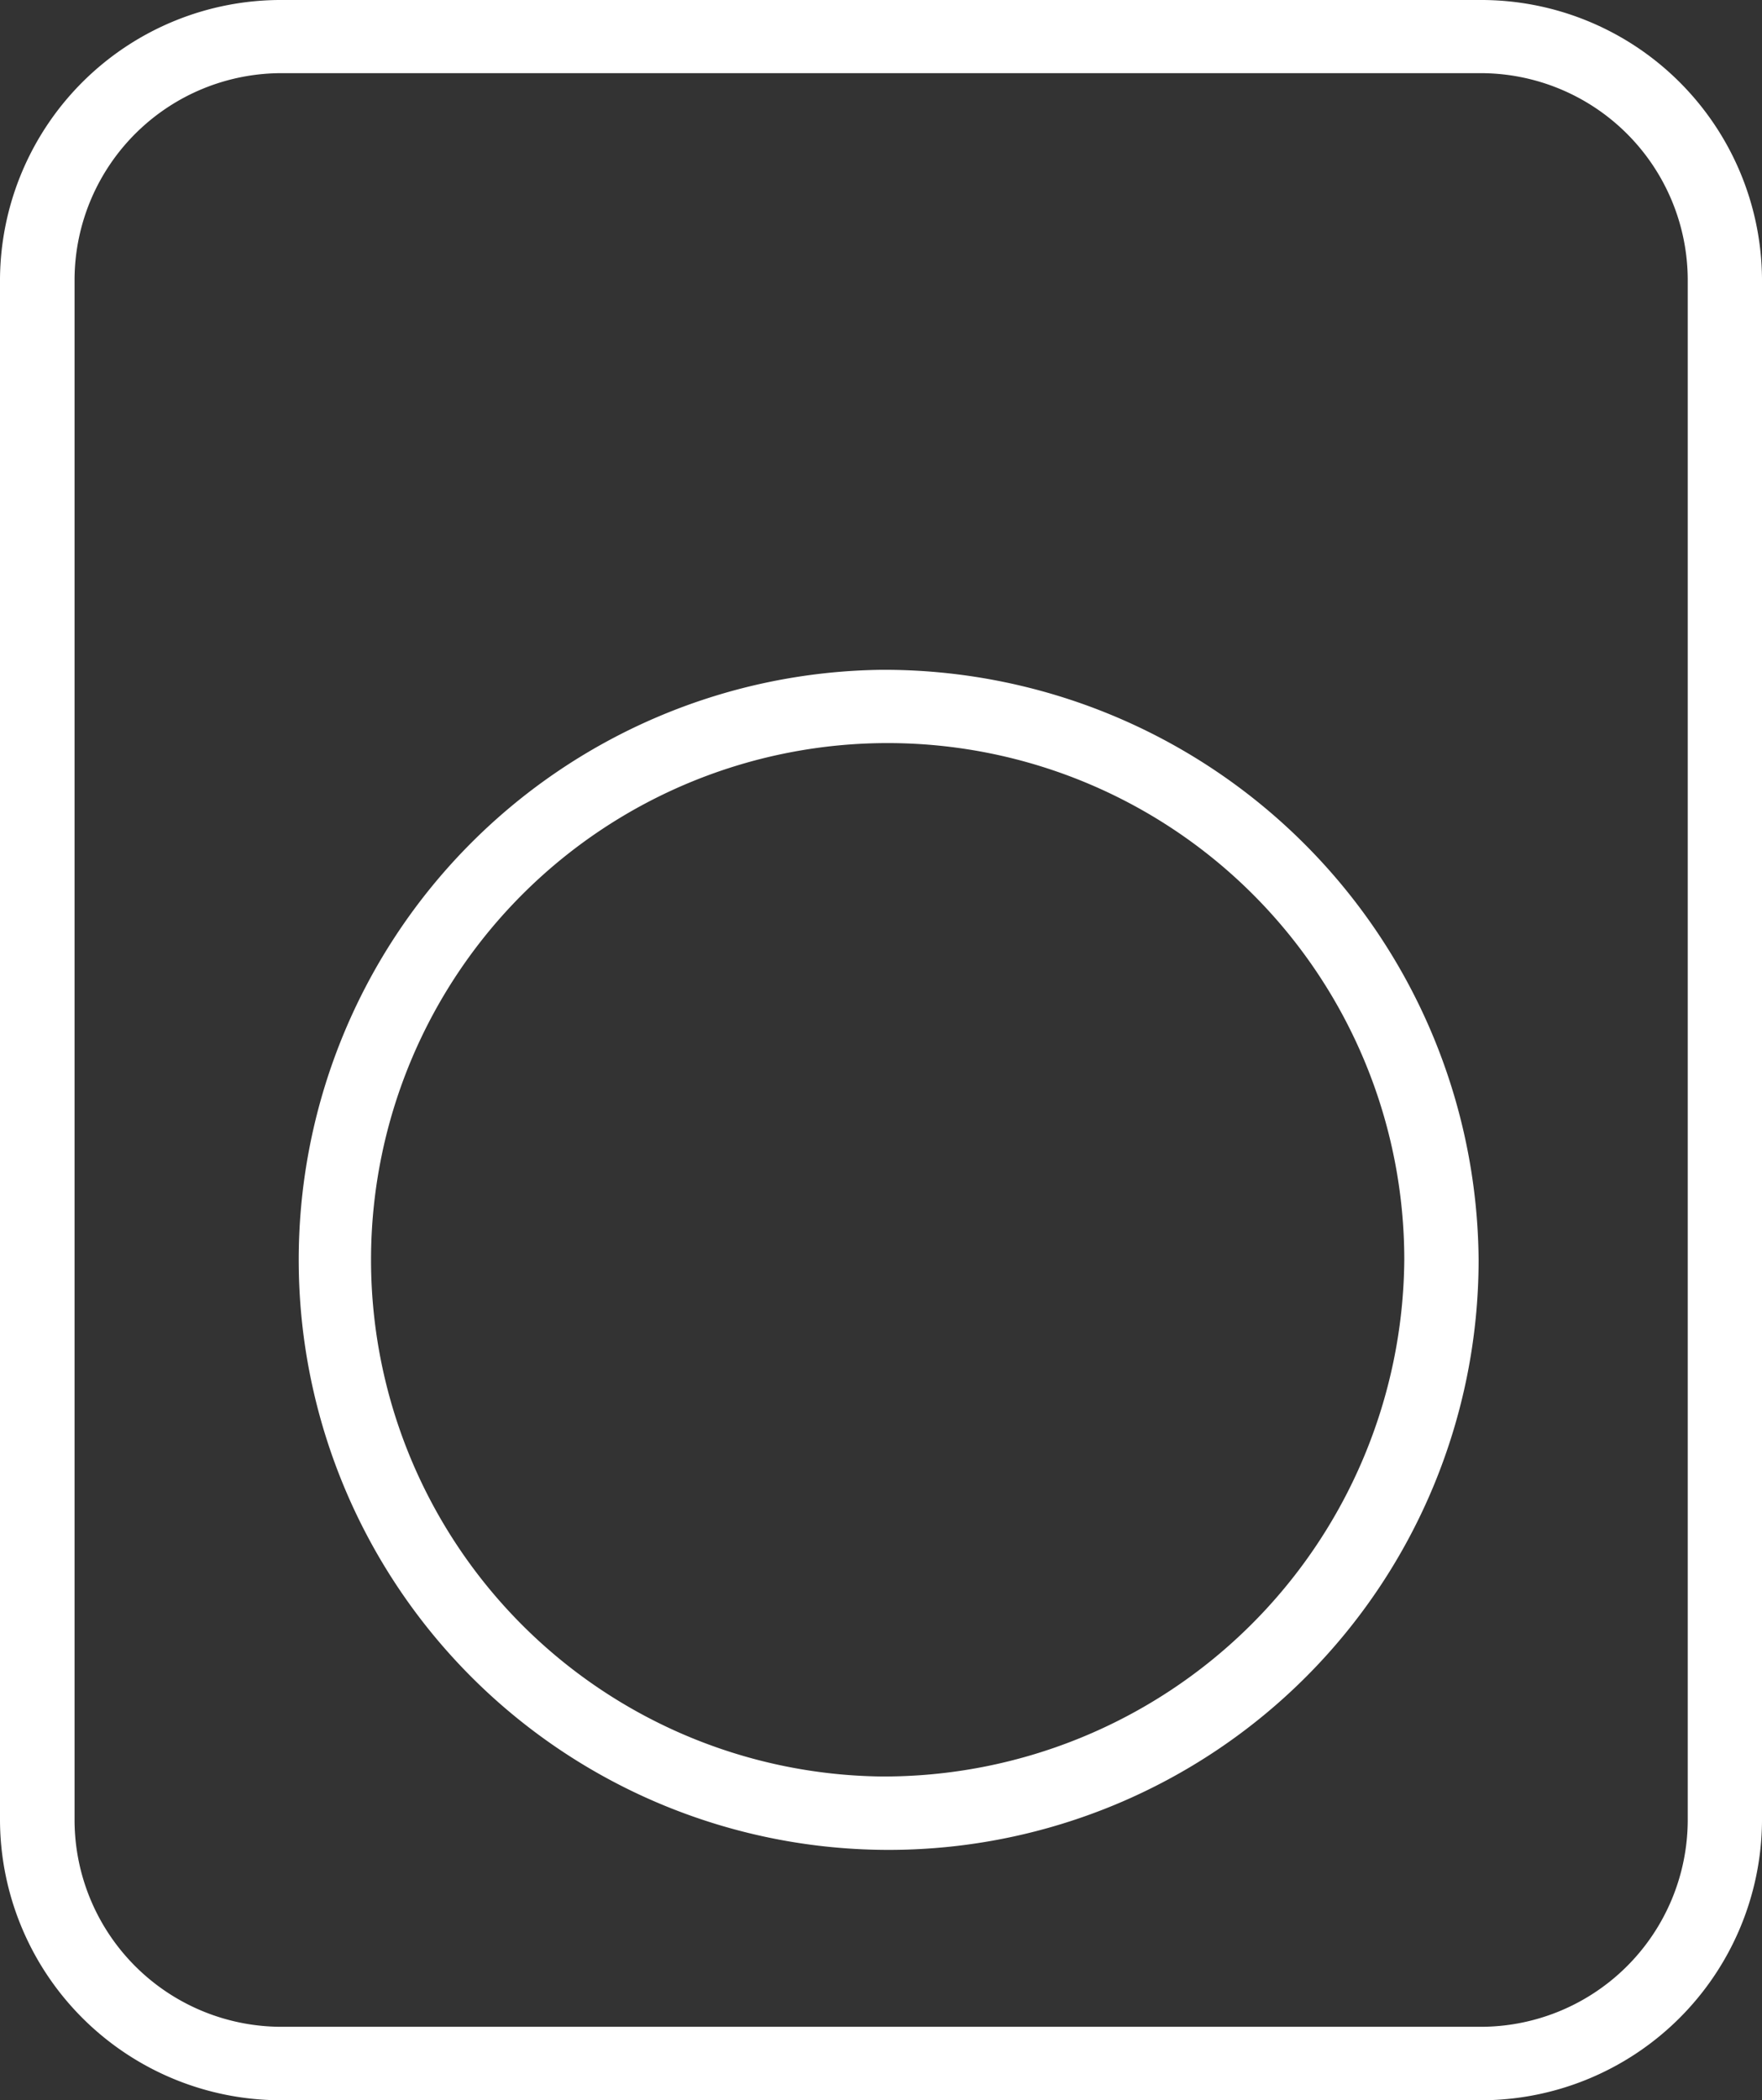 <svg xmlns="http://www.w3.org/2000/svg" width="29.894" height="35.623" viewBox="0 0 29.894 35.623">
  <rect x="0" y="0" width="29.894" height="35.623" fill="#333333" stroke="none"/>
  <path id="Icon" d="M58.18,26.674h-20.3A4.766,4.766,0,0,0,33.082,31.4V57.566A4.769,4.769,0,0,0,37.876,62.3h20.3a4.77,4.77,0,0,0,4.8-4.731V31.4A4.766,4.766,0,0,0,58.18,26.674Zm3.536,30.892a3.514,3.514,0,0,1-3.536,3.488h-20.3a3.512,3.512,0,0,1-3.533-3.488V31.4a3.513,3.513,0,0,1,3.533-3.485h20.3A3.515,3.515,0,0,1,61.716,31.4ZM48.029,38.036a10.009,10.009,0,1,0,10.139,10.01A10.086,10.086,0,0,0,48.029,38.036Zm0,18.772a8.765,8.765,0,1,1,8.878-8.762A8.832,8.832,0,0,1,48.029,56.808Z" transform="translate(-33.082 -26.674)" fill="#fff"/>
</svg>
